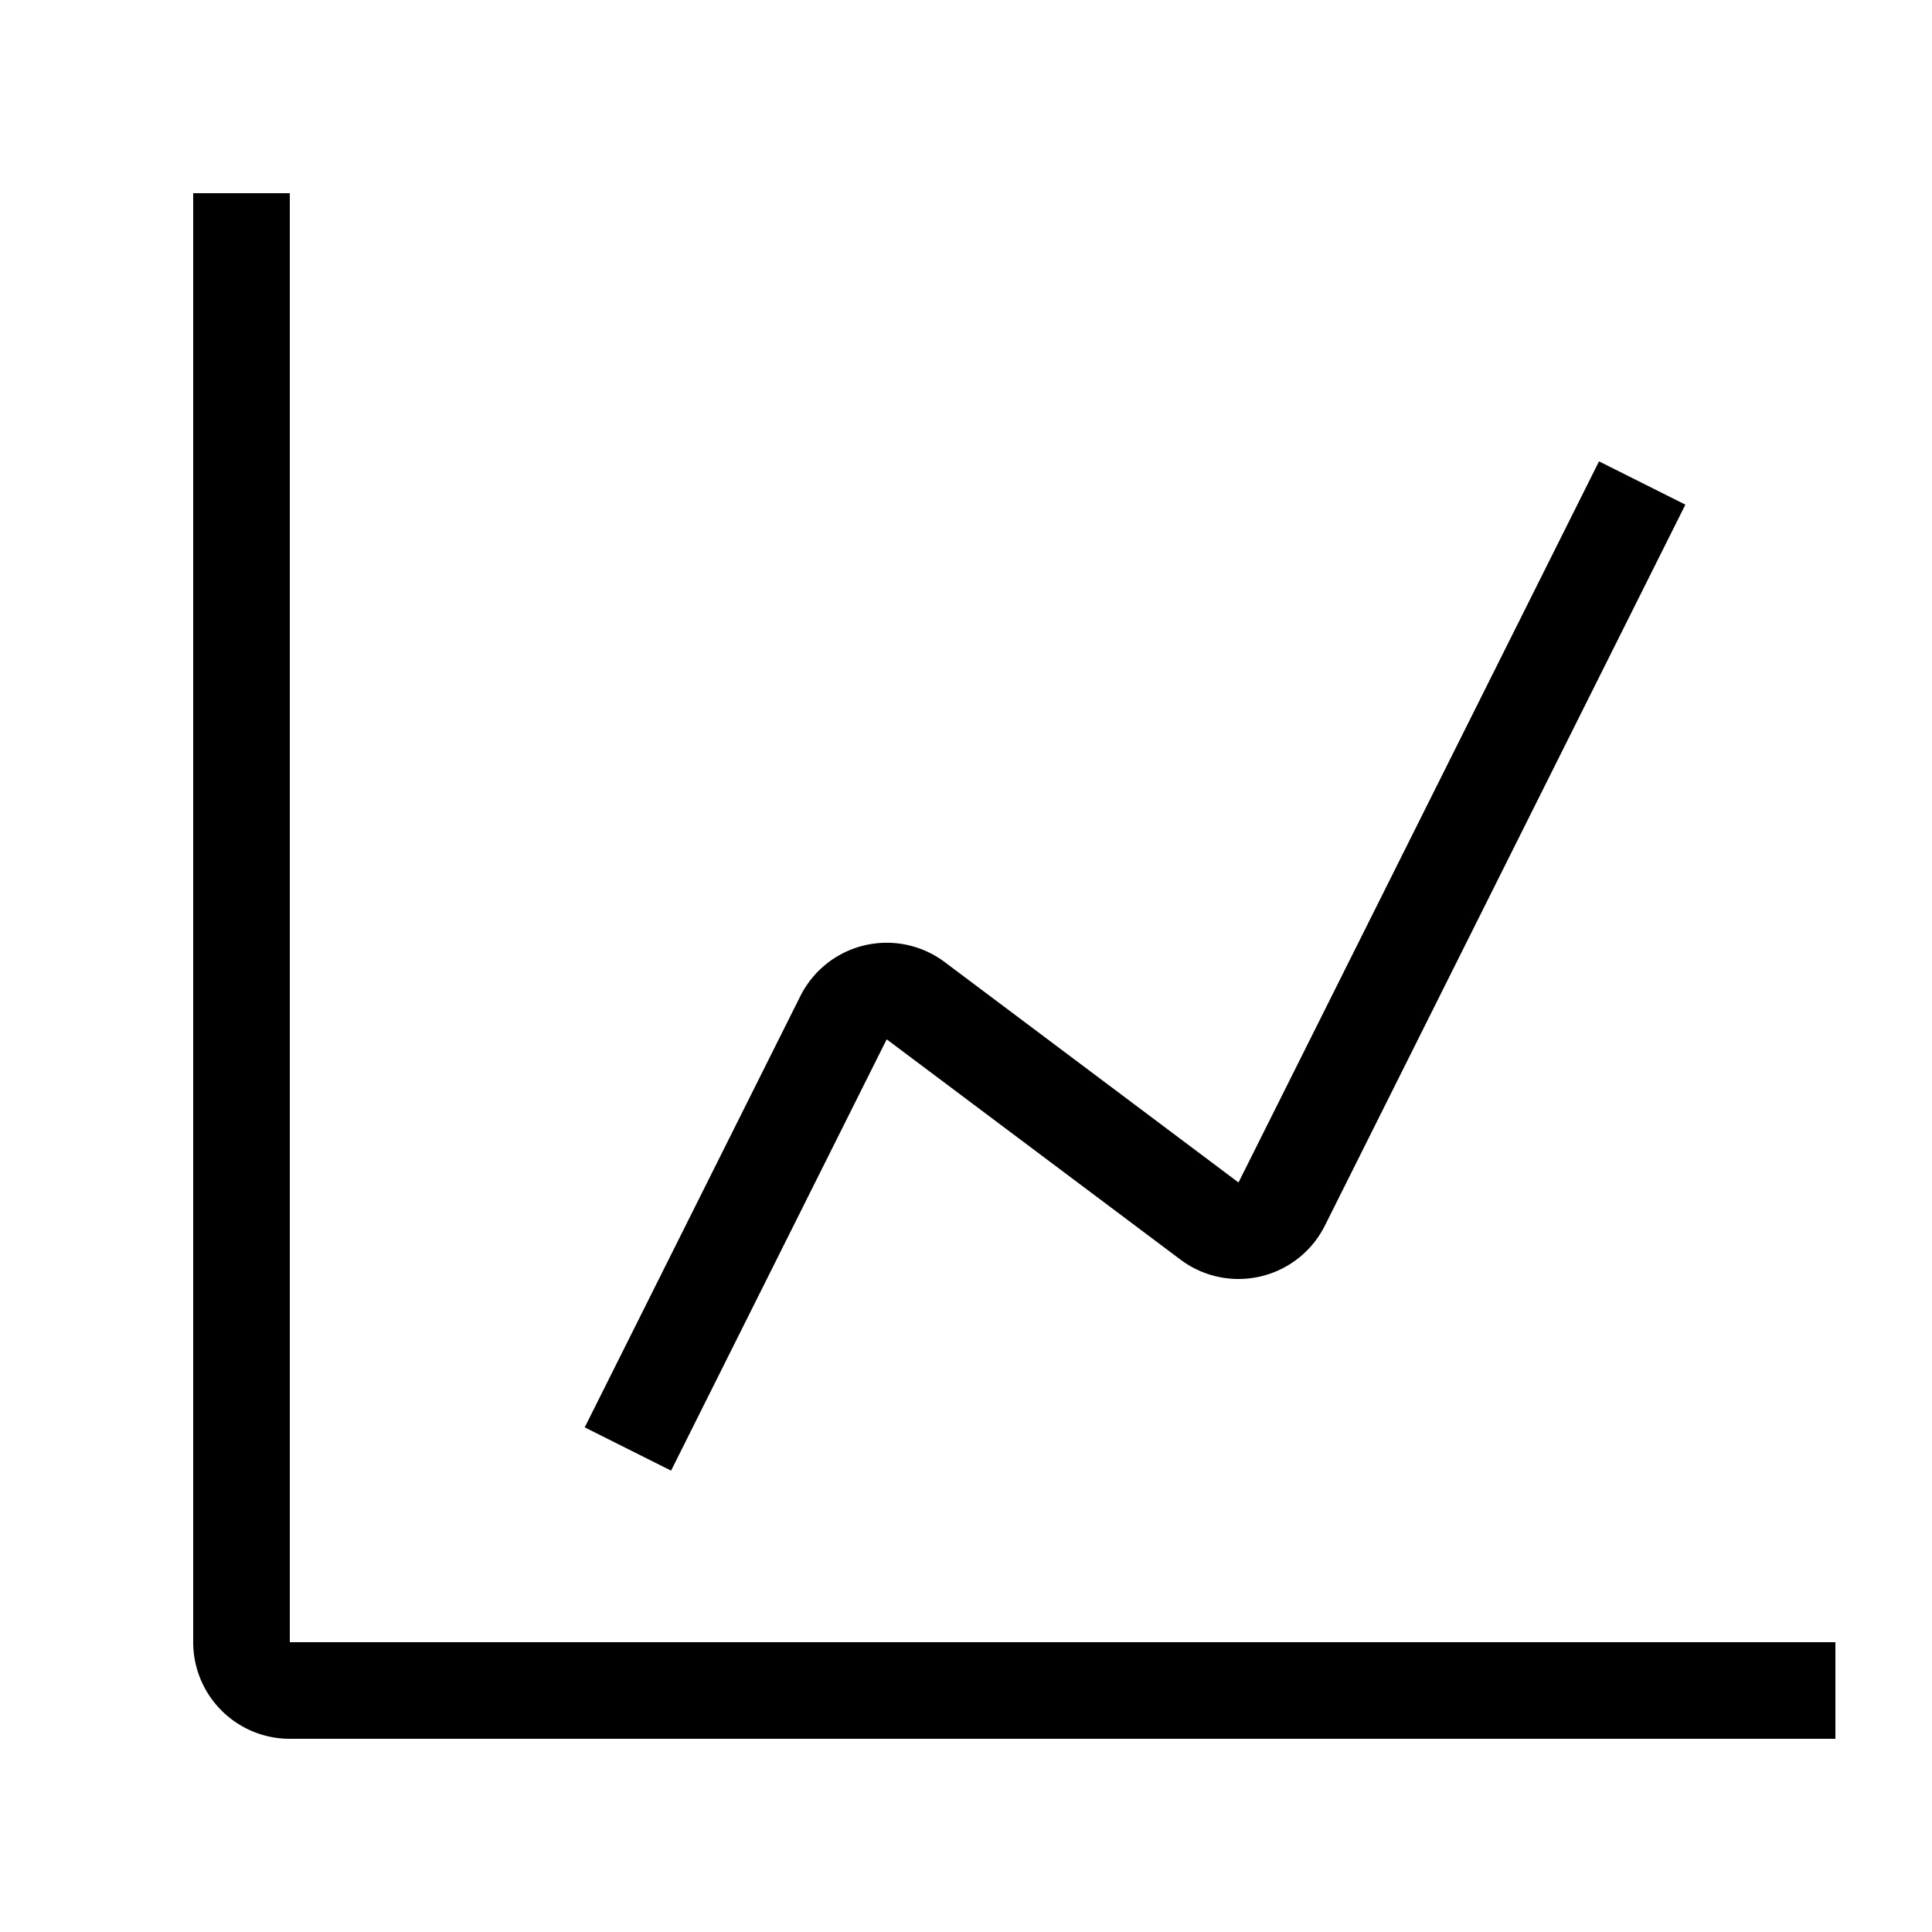 <svg xmlns="http://www.w3.org/2000/svg" width="20" height="20" viewBox="0 0 20 20"><path d="M3 17V2H2v15a1 1 0 0 0 1 1h16v-1H3z"/><path d="M13.715 12.688l3.732-7.464-.894-.448-3.732 7.465-3.042-2.282a1 1 0 0 0-1.494.353l-2.232 4.464.894.448 2.232-4.465 3.042 2.281a1 1 0 0 0 1.494-.352z"/></svg>